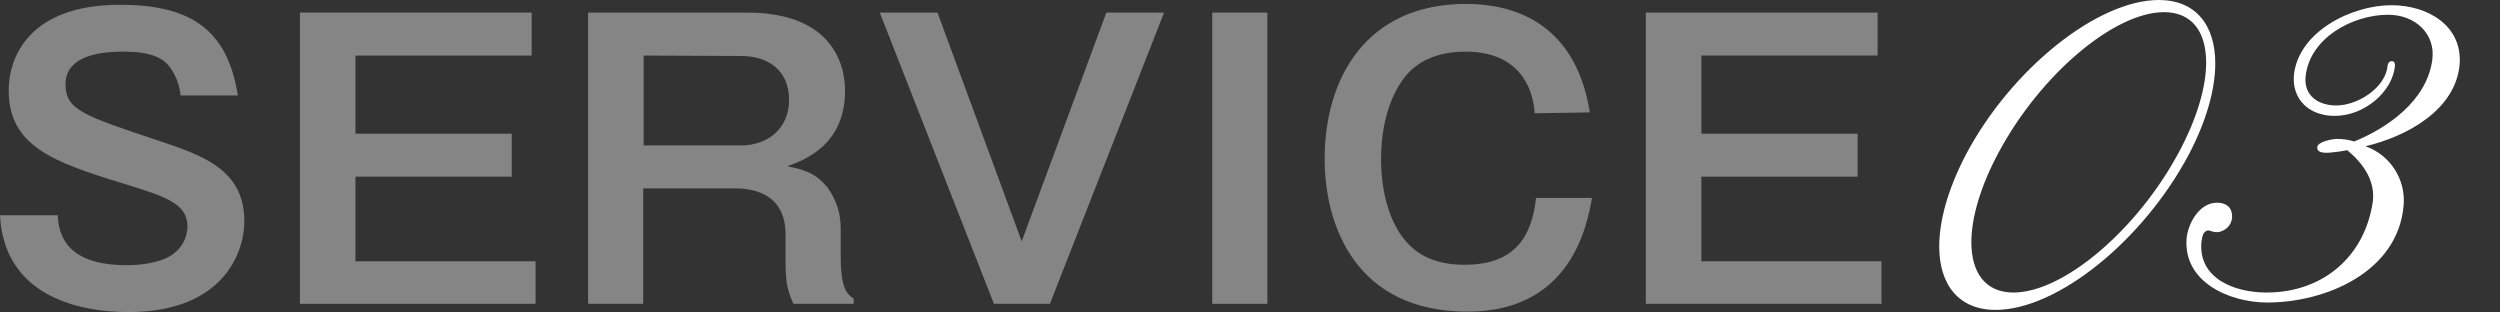 <?xml version="1.0" encoding="utf-8"?>
<!-- Generator: Adobe Illustrator 25.0.1, SVG Export Plug-In . SVG Version: 6.00 Build 0)  -->
<svg version="1.1" id="レイヤー_1" xmlns="http://www.w3.org/2000/svg" xmlns:xlink="http://www.w3.org/1999/xlink" x="0px"
	 y="0px" viewBox="0 0 576 72" style="enable-background:new 0 0 576 72;" xml:space="preserve">
<rect x="0" y="0" width="576" height="72" fill="#333333" stroke="none"/>
<style type="text/css">
	.st0{opacity:0.4;}
	.st1{fill:#FFFFFF;}
</style>
<g id="レイヤー_2_1_">
	<g id="レイヤー_1-2">
		<g class="st0">
			<path class="st1" d="M41.6,22c-0.2-2.3-1-4.4-2.3-6.3c-1.6-2.4-4.7-3.8-10.7-3.8c-3,0-13.5,0-13.5,7.5c0,5.9,4,7.2,21.4,13
				c10.1,3.4,19.8,6.6,19.8,18.6c0,7.2-4.9,20.9-26.7,20.9C16.6,71.9,0.9,67.3,0,49.6h13.3c0.3,7.5,5.3,11.5,15.9,11.5
				c2.9,0,7.6-0.4,10.6-2.5c2.1-1.5,3.3-3.8,3.4-6.3c0-5.3-4.5-6.9-15.4-10.2C12.2,37.3,2,33.6,2,20.8C2,13.6,6.3,1.1,27.7,1.1
				c15.8,0,24.7,5.4,27.1,20.9H41.6z"/>
			<path class="st1" d="M122.5,2.9v9.9H81.9v18h36v9.9h-36v19.5h41.5V70H69.1V2.9H122.5z"/>
			<path class="st1" d="M172.1,2.9c18.9,0,22.6,11.1,22.6,18c0,12.8-9.8,16.1-13.3,17.4c3.8,0.8,6.6,1.5,9.4,5.1
				c1.9,2.7,2.9,5.8,2.9,9.1v6.4c0,7.8,1.5,8.9,3,9.9V70h-13.9c-1.1-2.6-1.8-4.1-1.8-9.4v-6.5c0-10.5-9.1-10.7-12-10.7h-20.8V70
				h-12.7V2.9H172.1z M148.3,12.8v20.7h22.5c6,0,11-3.8,11-10.5c0-7.1-5.2-10.1-11-10.1L148.3,12.8z"/>
			<path class="st1" d="M216,2.9l19.4,52.7l19.5-52.7h13.3L241.9,70H229L202.7,2.9H216z"/>
			<path class="st1" d="M292,70h-12.7V2.9H292V70z"/>
			<path class="st1" d="M353.6,26.1c-0.4-6-3.7-14.2-15.9-14.2c-5.6,0-11.1,1.6-14.6,6.6c-4,5.8-4.9,12.9-4.9,18.2
				c0,7.8,2.1,16.4,7.8,20.9c4.2,3.3,9.4,3.4,11.5,3.4c11.1,0,15.4-6,16.4-15.4h12.9c-1.1,6.1-4.7,26.2-28.7,26.2
				c-25.7,0-32.9-19.8-32.9-35.2c0-18.5,9.5-35.7,32.6-35.7c10.1,0,25.1,3.7,28.5,25L353.6,26.1z"/>
			<path class="st1" d="M432.6,2.9v9.9H392v18h36v9.9h-36v19.5h41.5V70h-54.3V2.9H432.6z"/>
		</g>
		<path class="st1" d="M459.8,71.4c-8.5,0-13-5.8-13-14.6c0-6,2-13.2,6.1-21.1C463.3,16,483.2,0,497.4,0c8.5,0,13,5.8,13,14.6
			c0,5.9-2,13.2-6.1,21C493.8,55.4,474,71.4,459.8,71.4z M508.3,14.4c0-7.1-3.3-11.6-9.7-11.6c-11.5,0-28.5,14.4-38.1,32.3
			c-4.2,7.8-6.3,15.1-6.3,20.7c0,7.1,3.3,11.6,9.7,11.6c11.5,0,28.5-14.4,38.1-32.3C506.2,27.3,508.3,20,508.3,14.4L508.3,14.4z"/>
		<path class="st1" d="M545,33.7c5.7,2,9.3,7.6,8.8,13.6c-1.3,15.4-18,22.4-31.4,22.4c-8.7,0-19.5-4.7-18.6-14.9
			c0.4-3.5,3-8.1,7-8.1c1.3,0,2.9,0.5,3.3,2c0.6,1.8-0.3,3.8-2.1,4.5c-1.6,0.8-3-0.3-3.4-0.1c-0.4,0.1-0.7,0.4-0.9,0.7
			c-0.3,0.6-0.4,1.3-0.5,2c-0.7,8.3,7.5,11.6,15,11.6c13.1,0,22.7-8.4,24.5-21c0.6-5-2.5-9-5.9-11.8c-1.5,0.3-3,0.5-4.5,0.6
			c-0.9,0-2.5,0-2.4-1.3s3.6-1.9,4.6-1.9c1.3,0,2.6,0.2,3.9,0.6c7.6-3.1,16.7-9.3,18-18.8c0.8-6-3.9-10.4-10.2-10.4
			c-8.1,0-18.1,5.3-19,14.3c-0.4,4.4,3,6.6,7.1,6.6c4.9,0,11.4-4.1,11.8-9.2c0.1-0.6,0.4-1,1-1s0.7,0.5,0.7,1
			c-0.5,6-7,11.6-13.9,11.6c-6,0-9.8-3.9-9.4-9.3C529.5,7.3,541.8,1.2,551,1.2c8.2,0,16.4,4.6,15.7,13.7
			C565.7,25.5,554.3,31.5,545,33.7z"/>
	</g>
</g>
</svg>
